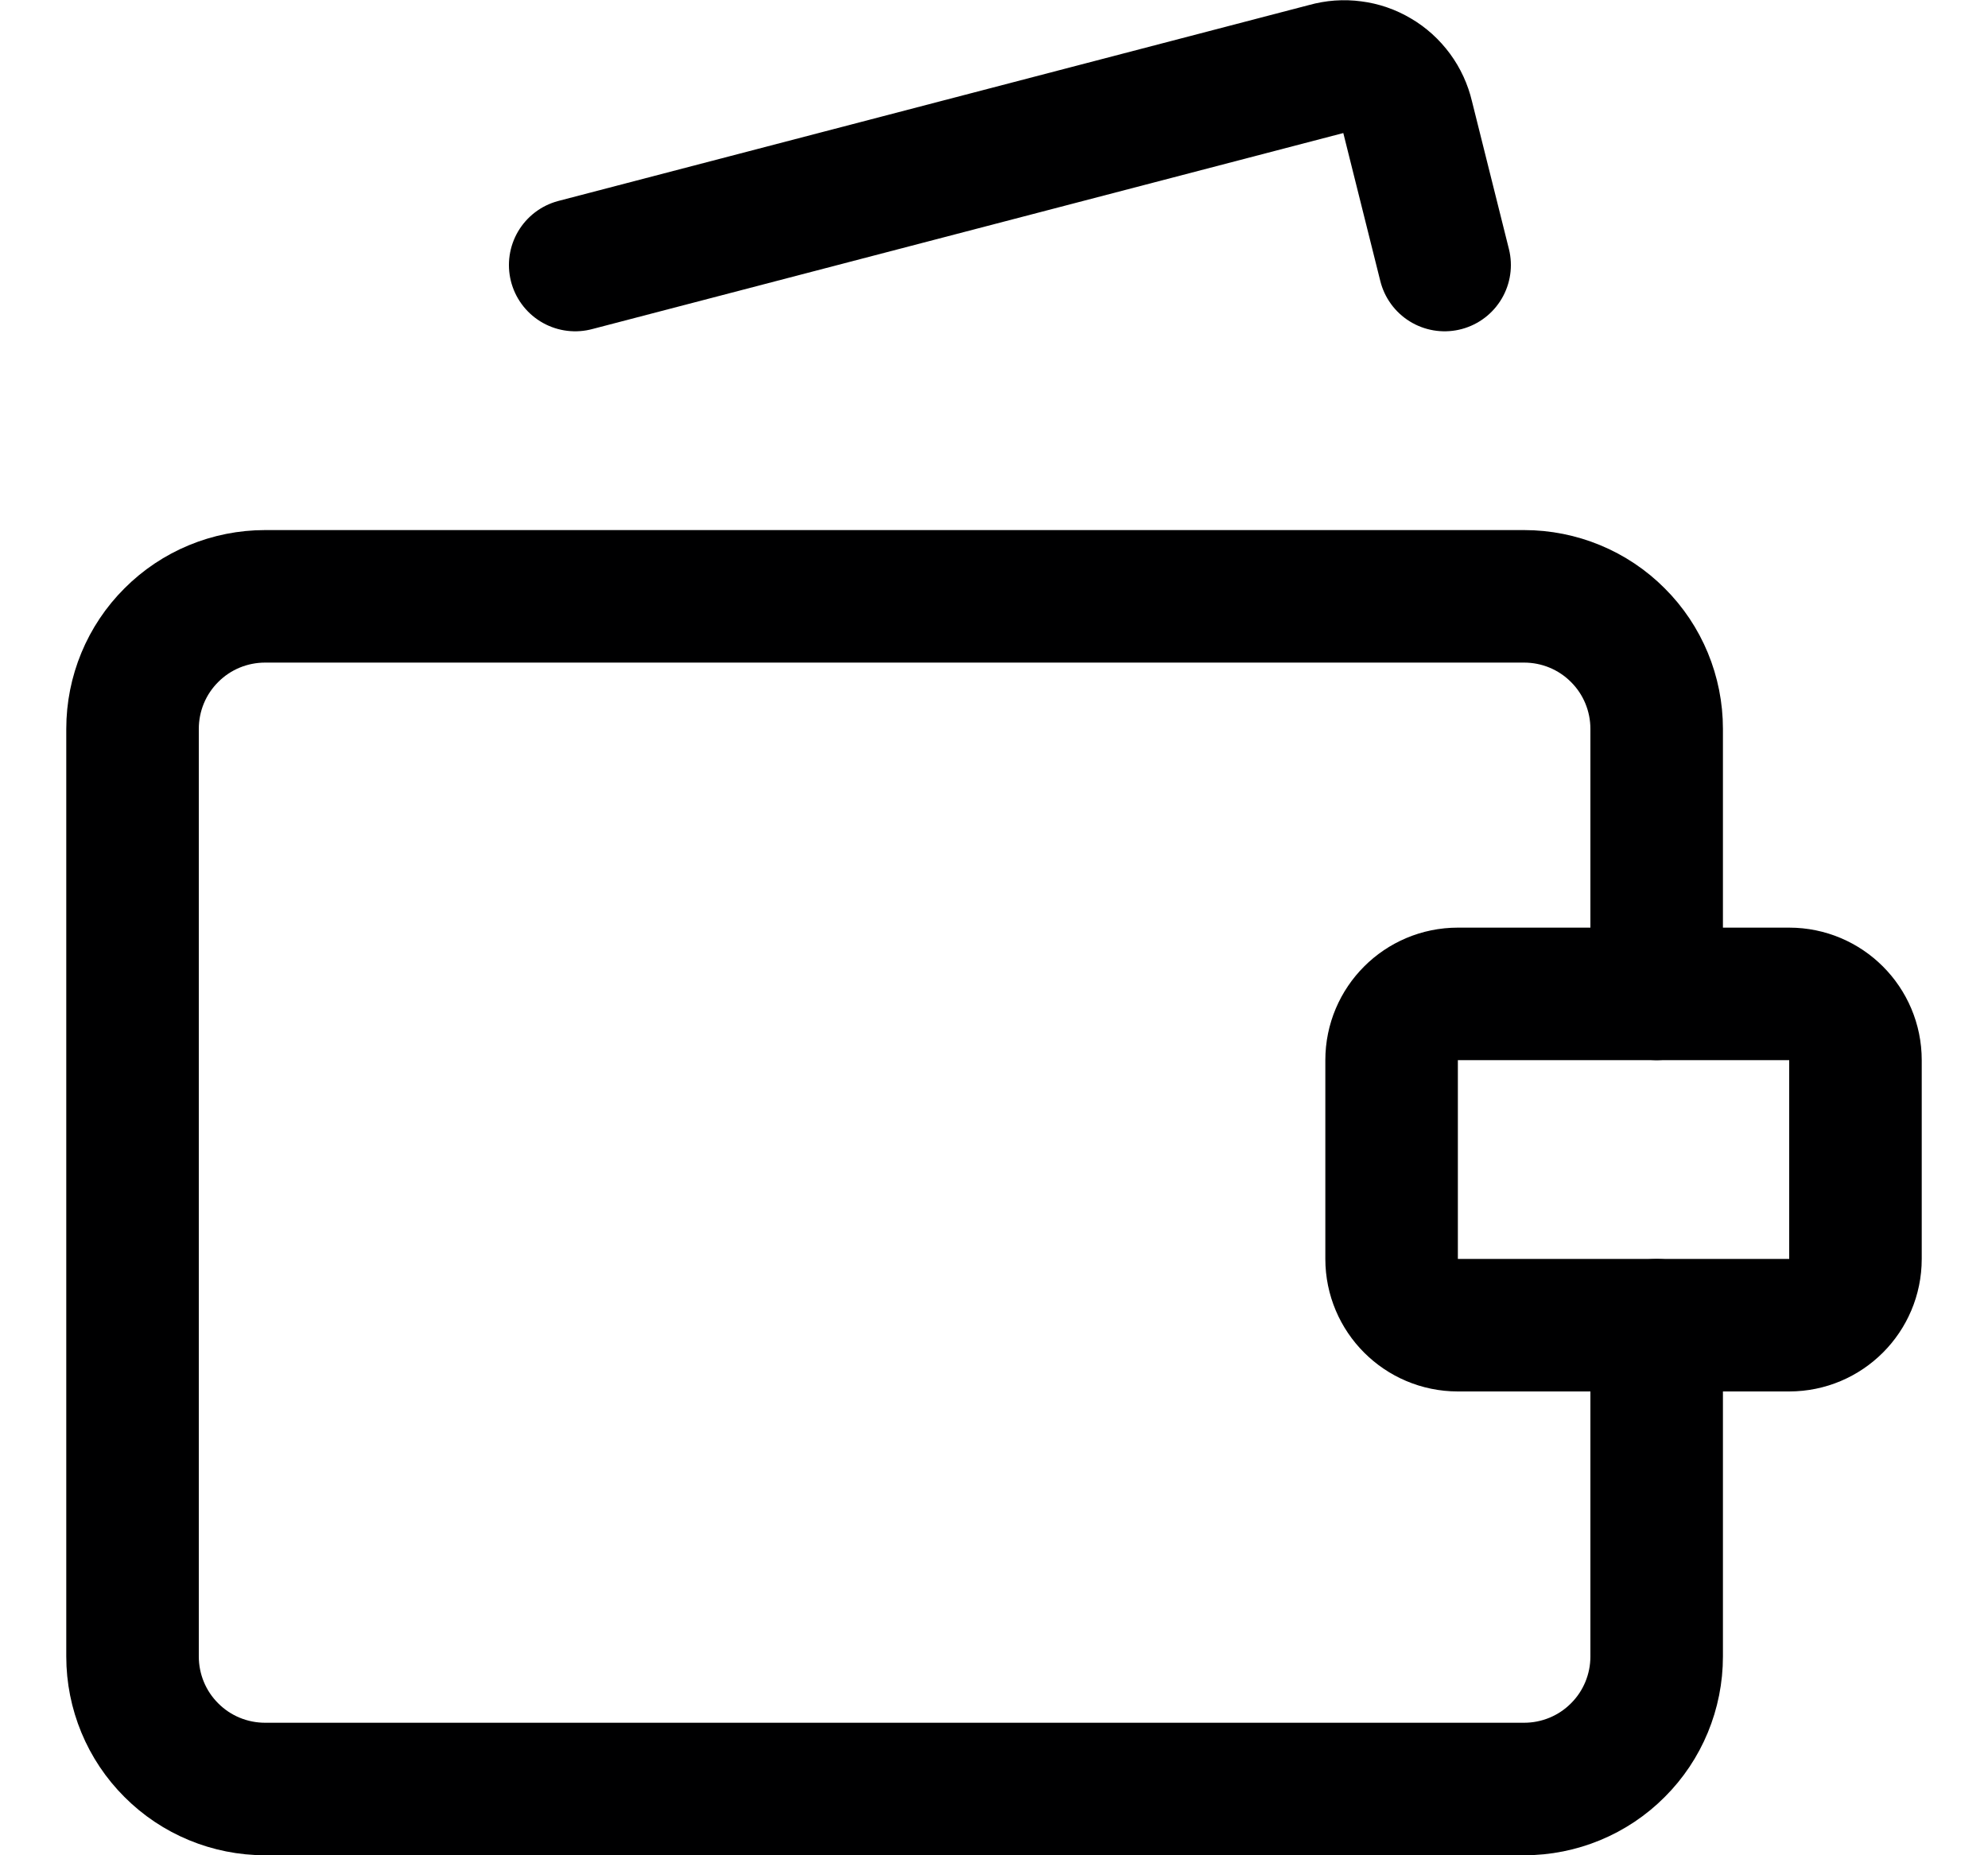 <?xml version="1.0" encoding="UTF-8"?>
<svg xmlns="http://www.w3.org/2000/svg" width="15" height="14" viewBox="0 0 15 14" fill="none">
  <g clip-path="url(#clip0_1545_11364)">
    <path d="M12.5 7.5V5.5C12.5 5.235 12.395 4.98 12.207 4.793C12.02 4.605 11.765 4.5 11.5 4.5H2C1.735 4.5 1.48 4.605 1.293 4.793C1.105 4.98 1 5.235 1 5.5V12.5C1 12.765 1.105 13.02 1.293 13.207C1.48 13.395 1.735 13.5 2 13.5H11.5C11.765 13.5 12.02 13.395 12.207 13.207C12.395 13.02 12.5 12.765 12.5 12.5V10" stroke="#000001" stroke-linecap="round" stroke-linejoin="round"></path>
    <path d="M4.34 2L10.01 0.52C10.074 0.502 10.14 0.497 10.206 0.506C10.272 0.514 10.335 0.536 10.392 0.57C10.449 0.603 10.498 0.648 10.538 0.702C10.577 0.755 10.605 0.816 10.62 0.88L10.9 2" stroke="#000001" stroke-linecap="round" stroke-linejoin="round"></path>
    <path d="M13.5 7.5H11C10.724 7.5 10.5 7.724 10.5 8V9.5C10.5 9.776 10.724 10 11 10H13.5C13.776 10 14 9.776 14 9.5V8C14 7.724 13.776 7.5 13.5 7.5Z" stroke="#000001" stroke-linecap="round" stroke-linejoin="round"></path>
  </g>
  <defs>
    <clipPath id="clip0_1545_11364">
      <rect width="14" height="14" fill="white" transform="translate(0.5)"></rect>
    </clipPath>
  </defs>
</svg>
